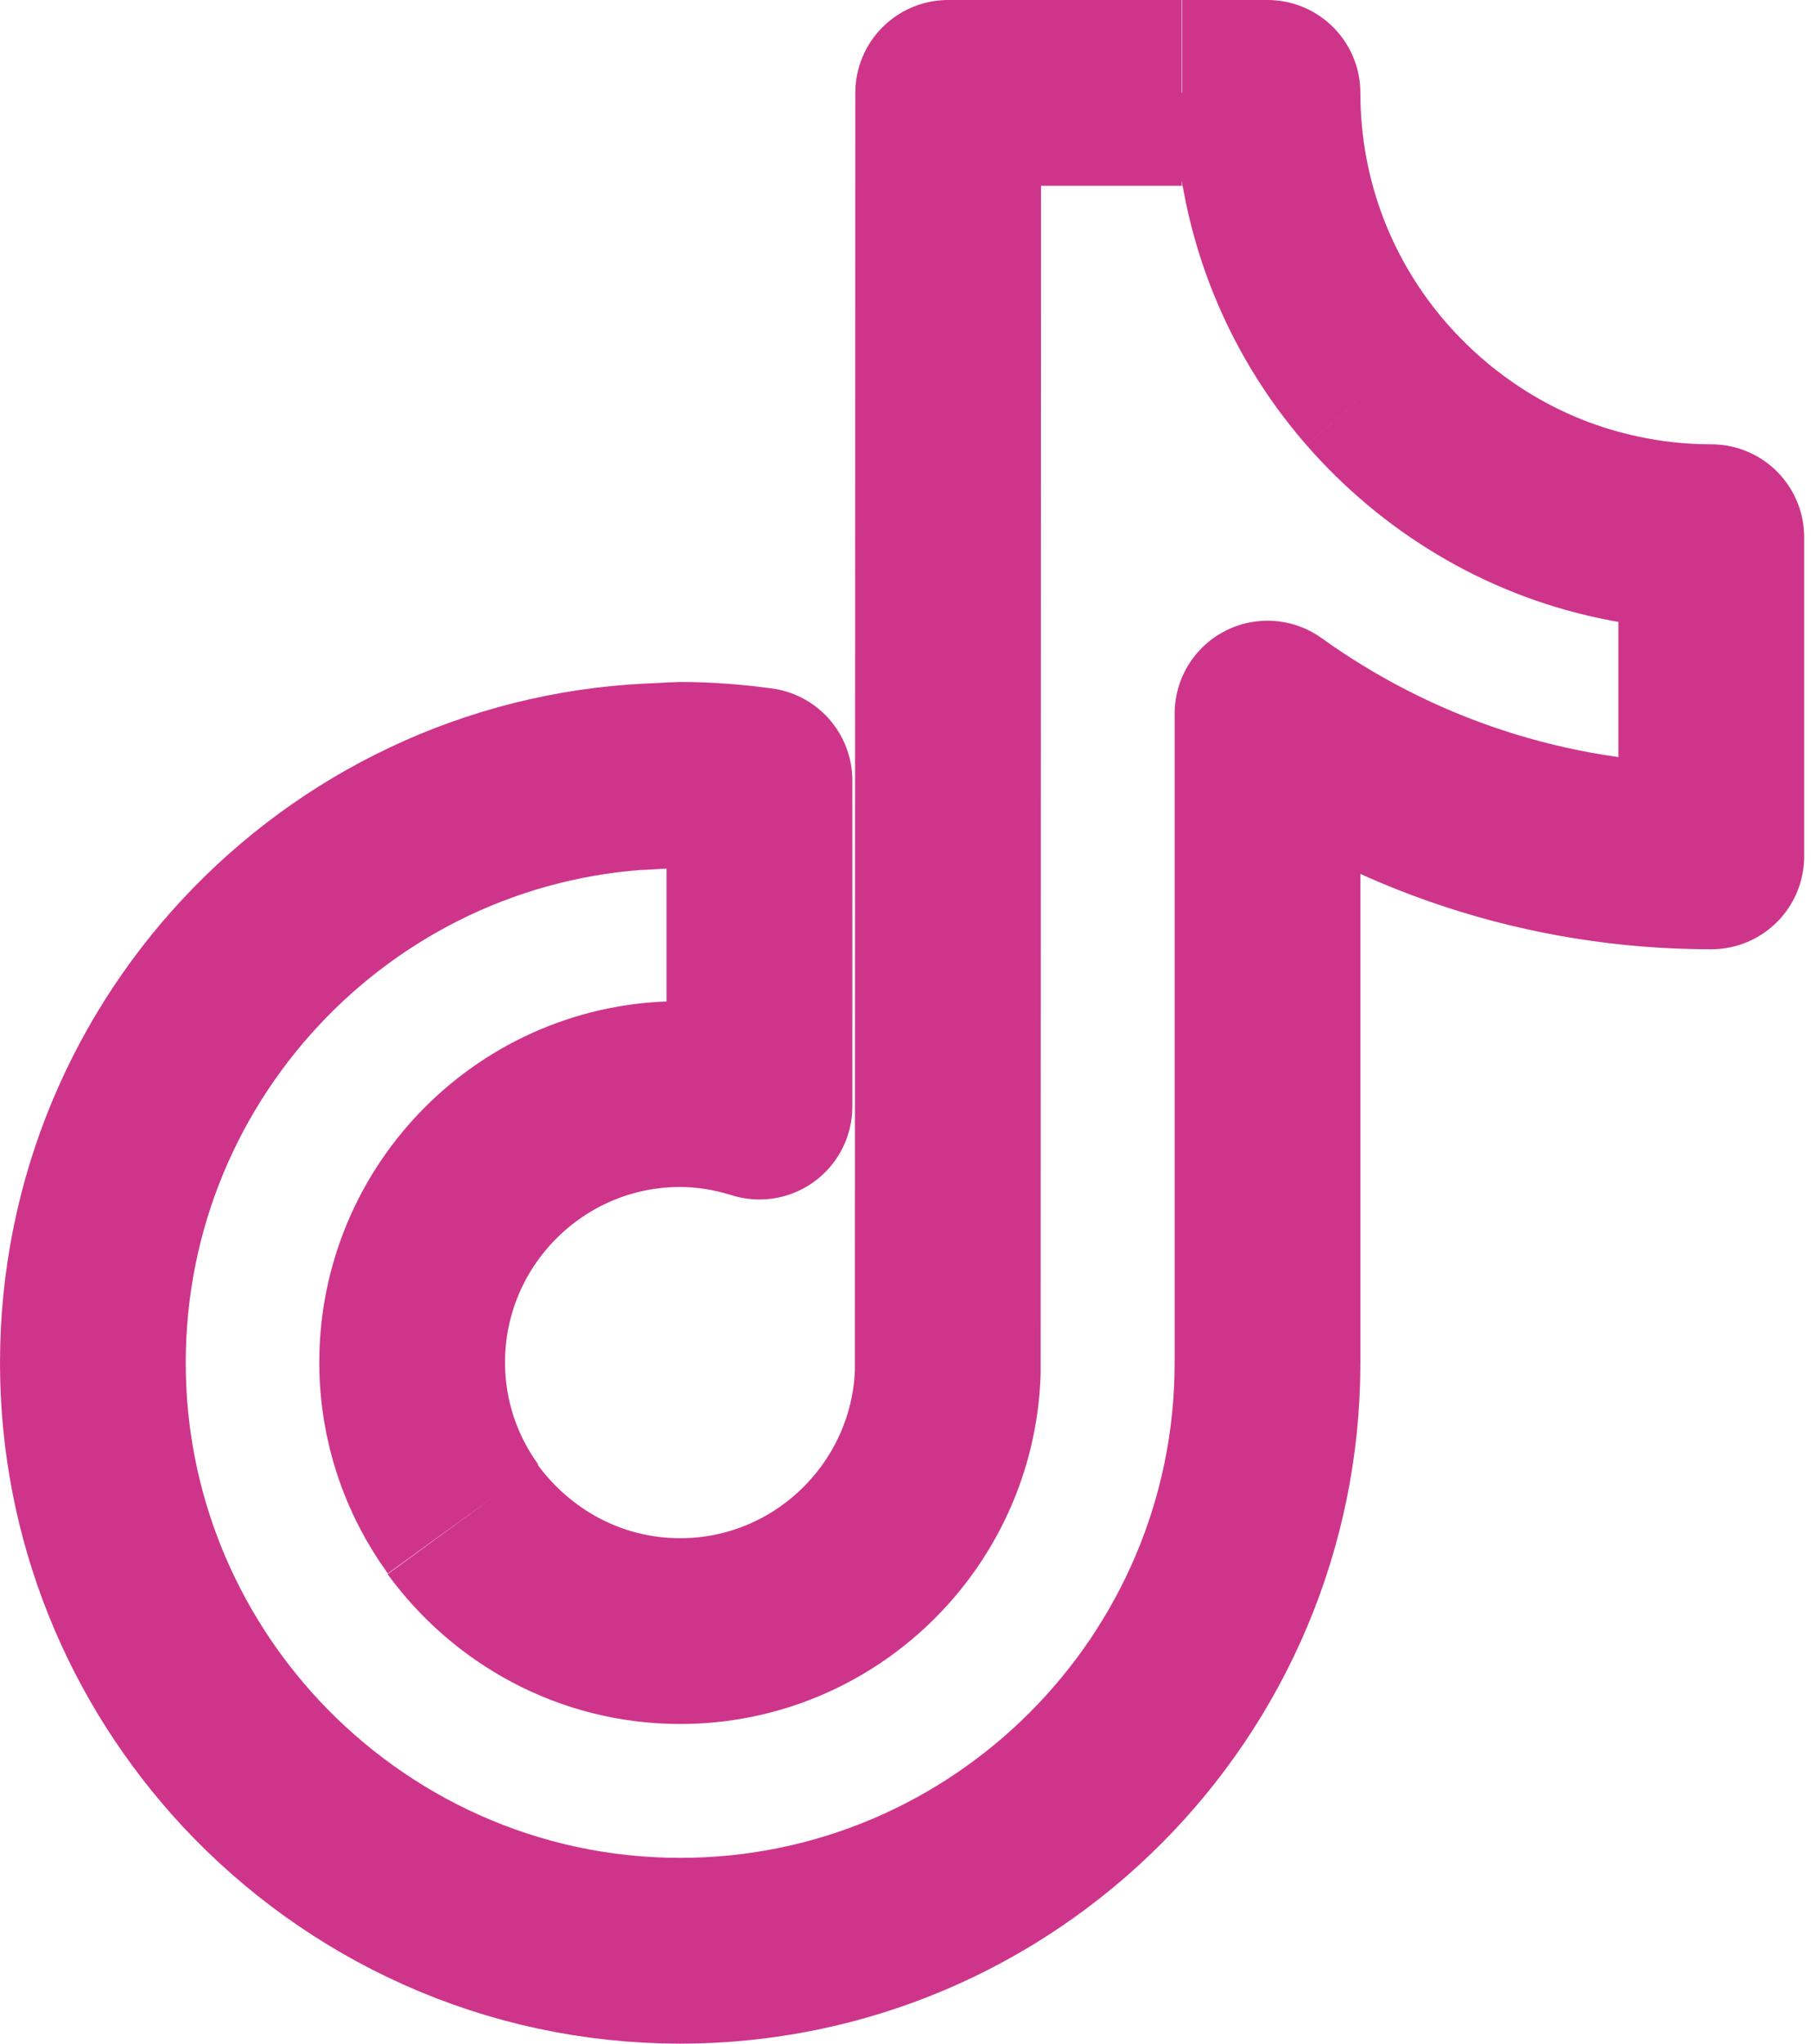 <?xml version="1.0" encoding="utf-8"?>
<svg xmlns="http://www.w3.org/2000/svg" fill="none" height="100%" overflow="visible" preserveAspectRatio="none" style="display: block;" viewBox="0 0 39 44" width="100%">
<g id="SVGRepo_iconCarrier">
<path d="M29.643 8.269C28.177 6.588 27.296 4.396 27.296 2H25.459M29.643 8.269C30.98 9.801 32.789 10.916 34.849 11.352C35.489 11.492 36.157 11.566 36.853 11.566V18.438C33.29 18.438 29.986 17.296 27.296 15.364V29.341C27.296 36.325 21.616 42 14.648 42C11.001 42 7.707 40.44 5.396 37.96C3.29 35.694 2 32.666 2 29.341C2 22.46 7.512 16.85 14.342 16.702M29.643 8.269C29.608 8.246 29.572 8.222 29.537 8.198M9.971 32.703C9.284 31.756 8.876 30.595 8.876 29.332C8.876 26.147 11.465 23.556 14.648 23.556C15.242 23.556 15.817 23.658 16.355 23.825V16.804C15.799 16.73 15.233 16.683 14.648 16.683C14.546 16.683 13.724 16.738 13.622 16.738M25.449 2H20.419L20.41 29.555C20.299 32.638 17.756 35.118 14.648 35.118C12.718 35.118 11.02 34.162 9.962 32.713" id="Vector" stroke="#CE358A" stroke-linejoin="round" stroke-width="4"/>
</g>
</svg>